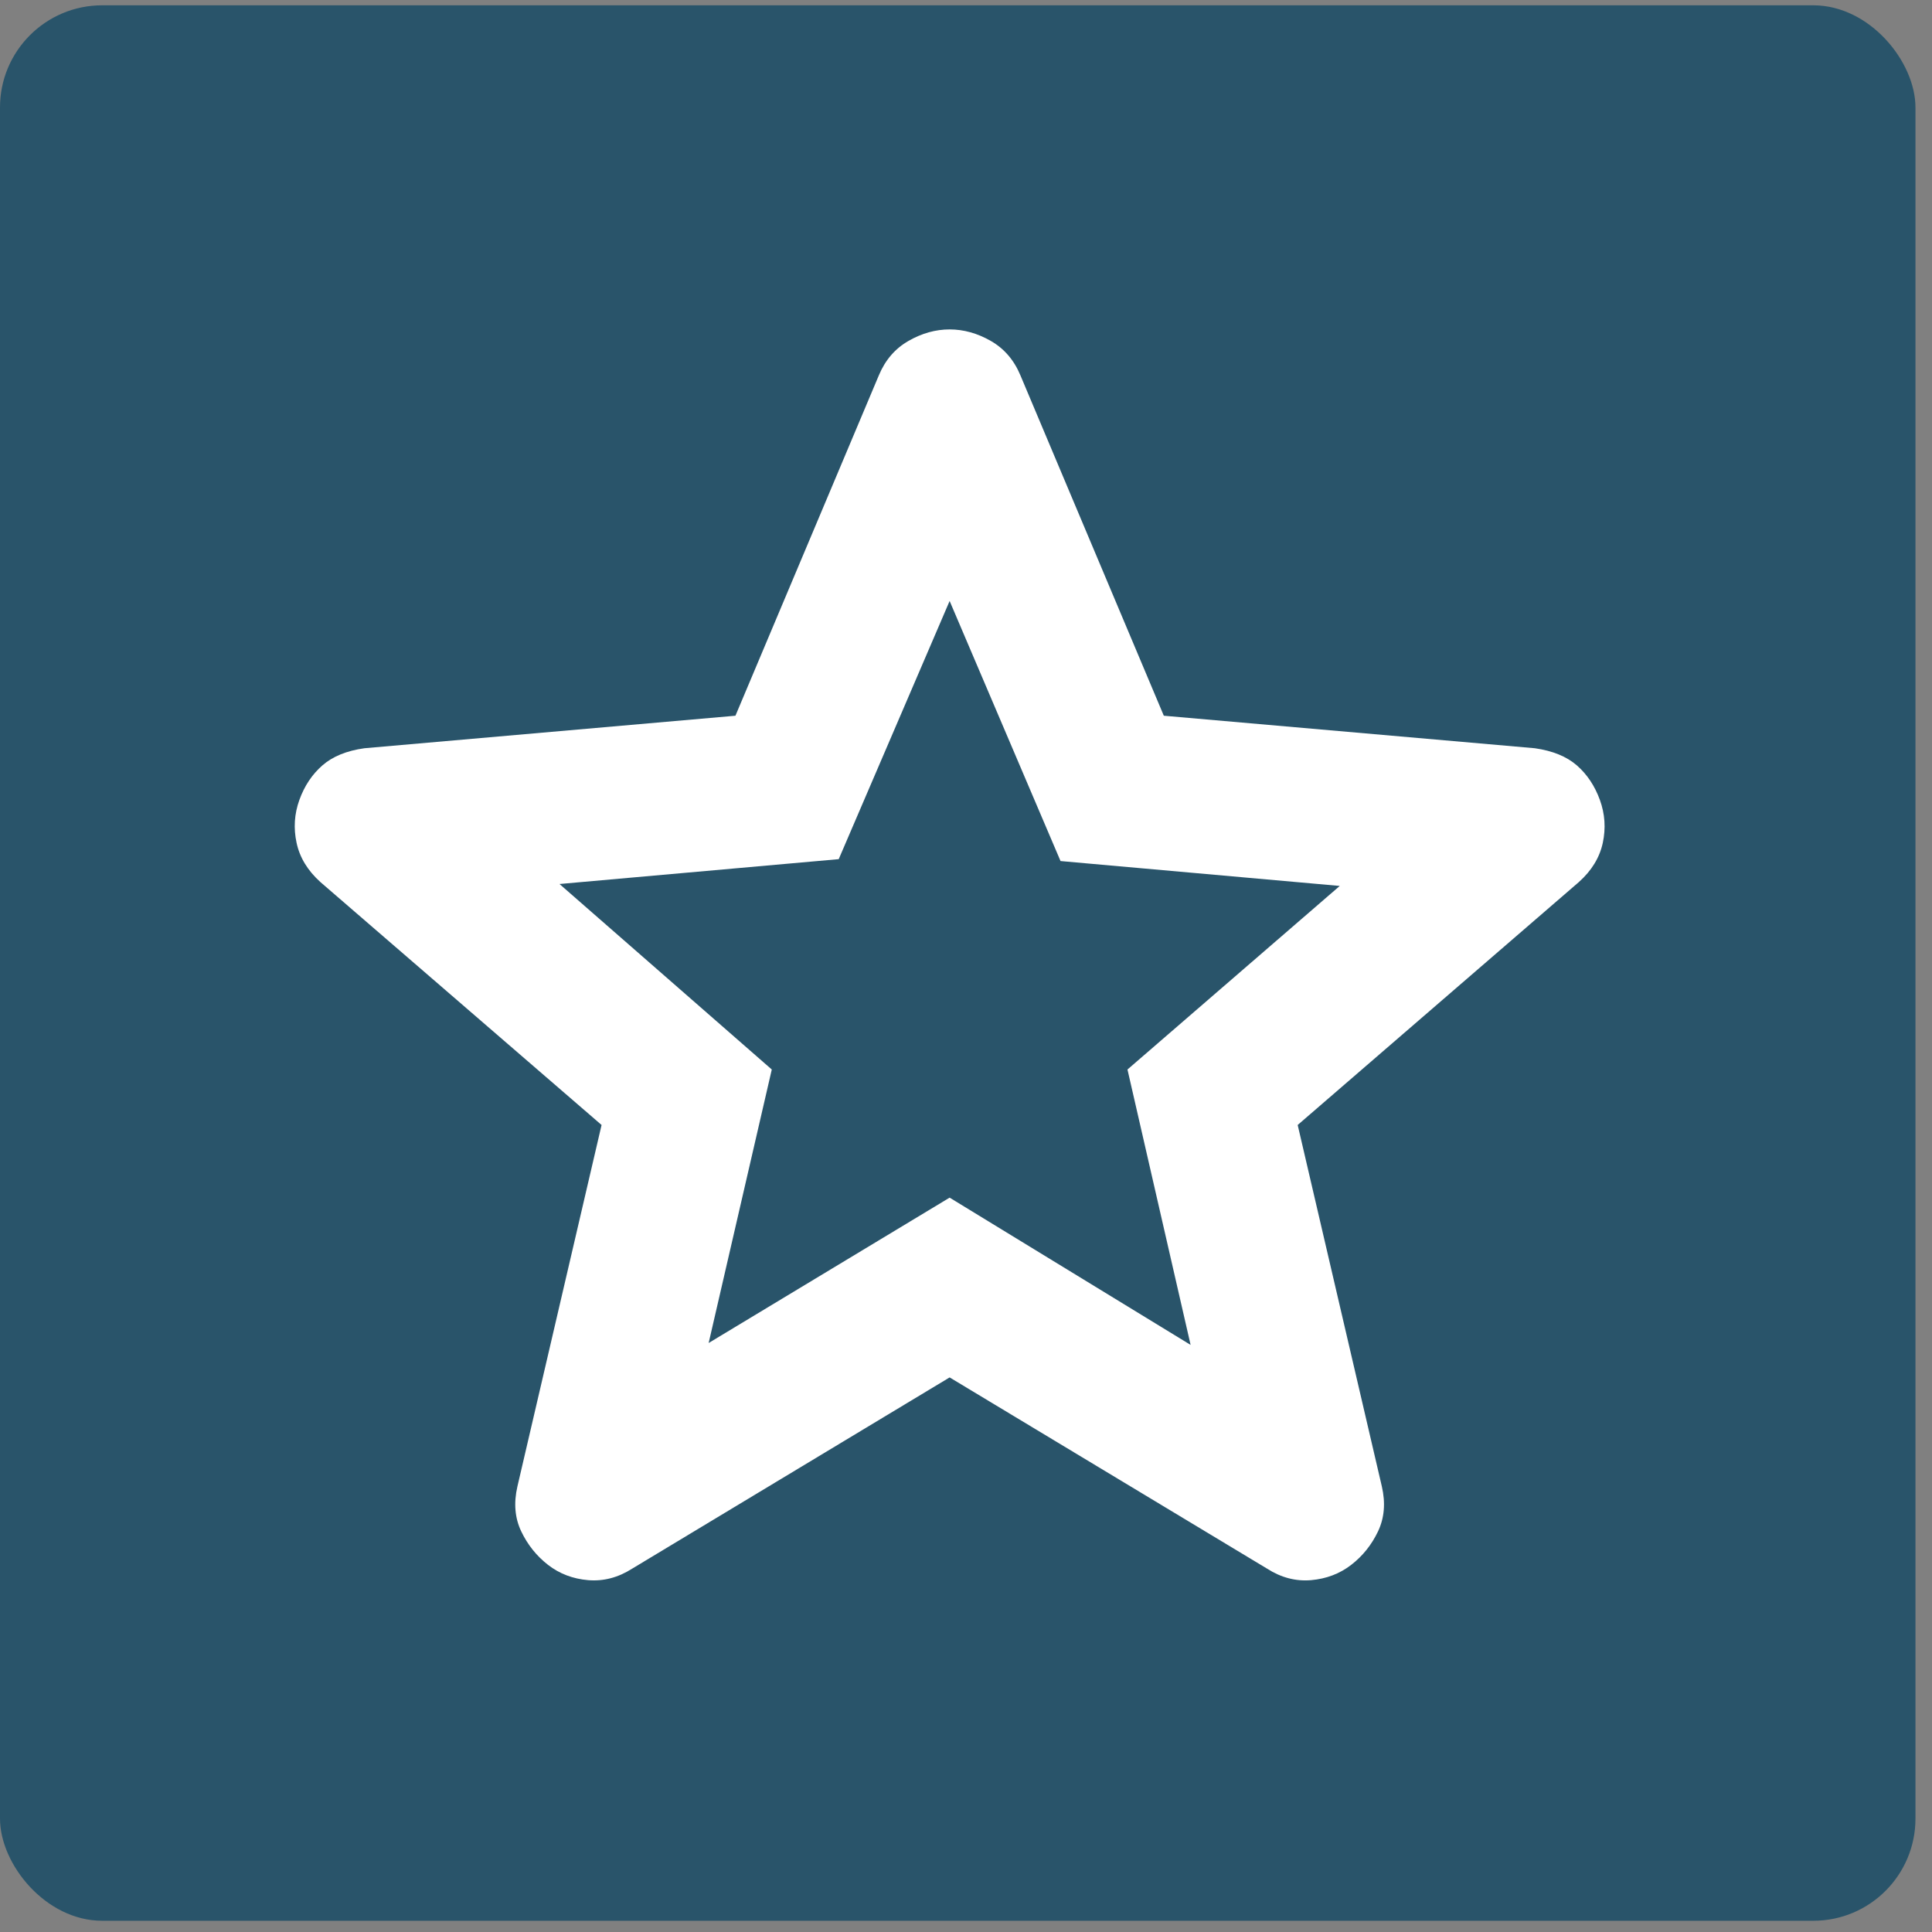 <svg width="59" height="59" viewBox="0 0 59 59" fill="none" xmlns="http://www.w3.org/2000/svg">
<rect x="0" y="0" width="59" height="59" fill="#808080" stroke="none"/>
<rect y="0.162" width="58.495" height="58.495" rx="3.12" fill="#29546A"/>
<path d="M21.641 41.013L29 36.574L36.359 41.071L34.431 32.661L40.914 27.055L32.387 26.295L29 18.353L25.613 26.237L17.086 26.996L23.569 32.661L21.641 41.013ZM29 42.064L19.305 47.904C18.877 48.177 18.429 48.294 17.962 48.255C17.495 48.216 17.086 48.06 16.735 47.788C16.385 47.515 16.113 47.175 15.918 46.767C15.723 46.359 15.684 45.901 15.801 45.393L18.371 34.355L9.786 26.938C9.396 26.587 9.153 26.188 9.057 25.739C8.96 25.291 8.989 24.853 9.143 24.427C9.297 24 9.531 23.649 9.844 23.375C10.157 23.101 10.585 22.926 11.129 22.85L22.459 21.857L26.839 11.461C27.034 10.994 27.336 10.644 27.745 10.41C28.155 10.176 28.573 10.06 29 10.06C29.427 10.06 29.845 10.176 30.255 10.41C30.664 10.644 30.966 10.994 31.161 11.461L35.541 21.857L46.871 22.85C47.416 22.928 47.844 23.103 48.156 23.375C48.467 23.648 48.701 23.998 48.857 24.427C49.013 24.855 49.042 25.293 48.946 25.742C48.849 26.19 48.605 26.589 48.214 26.938L39.629 34.355L42.199 45.393C42.316 45.899 42.277 46.357 42.082 46.767C41.887 47.176 41.615 47.517 41.264 47.788C40.914 48.059 40.505 48.214 40.038 48.255C39.571 48.295 39.123 48.178 38.695 47.904L29 42.064Z" fill="white"/>
</svg>
